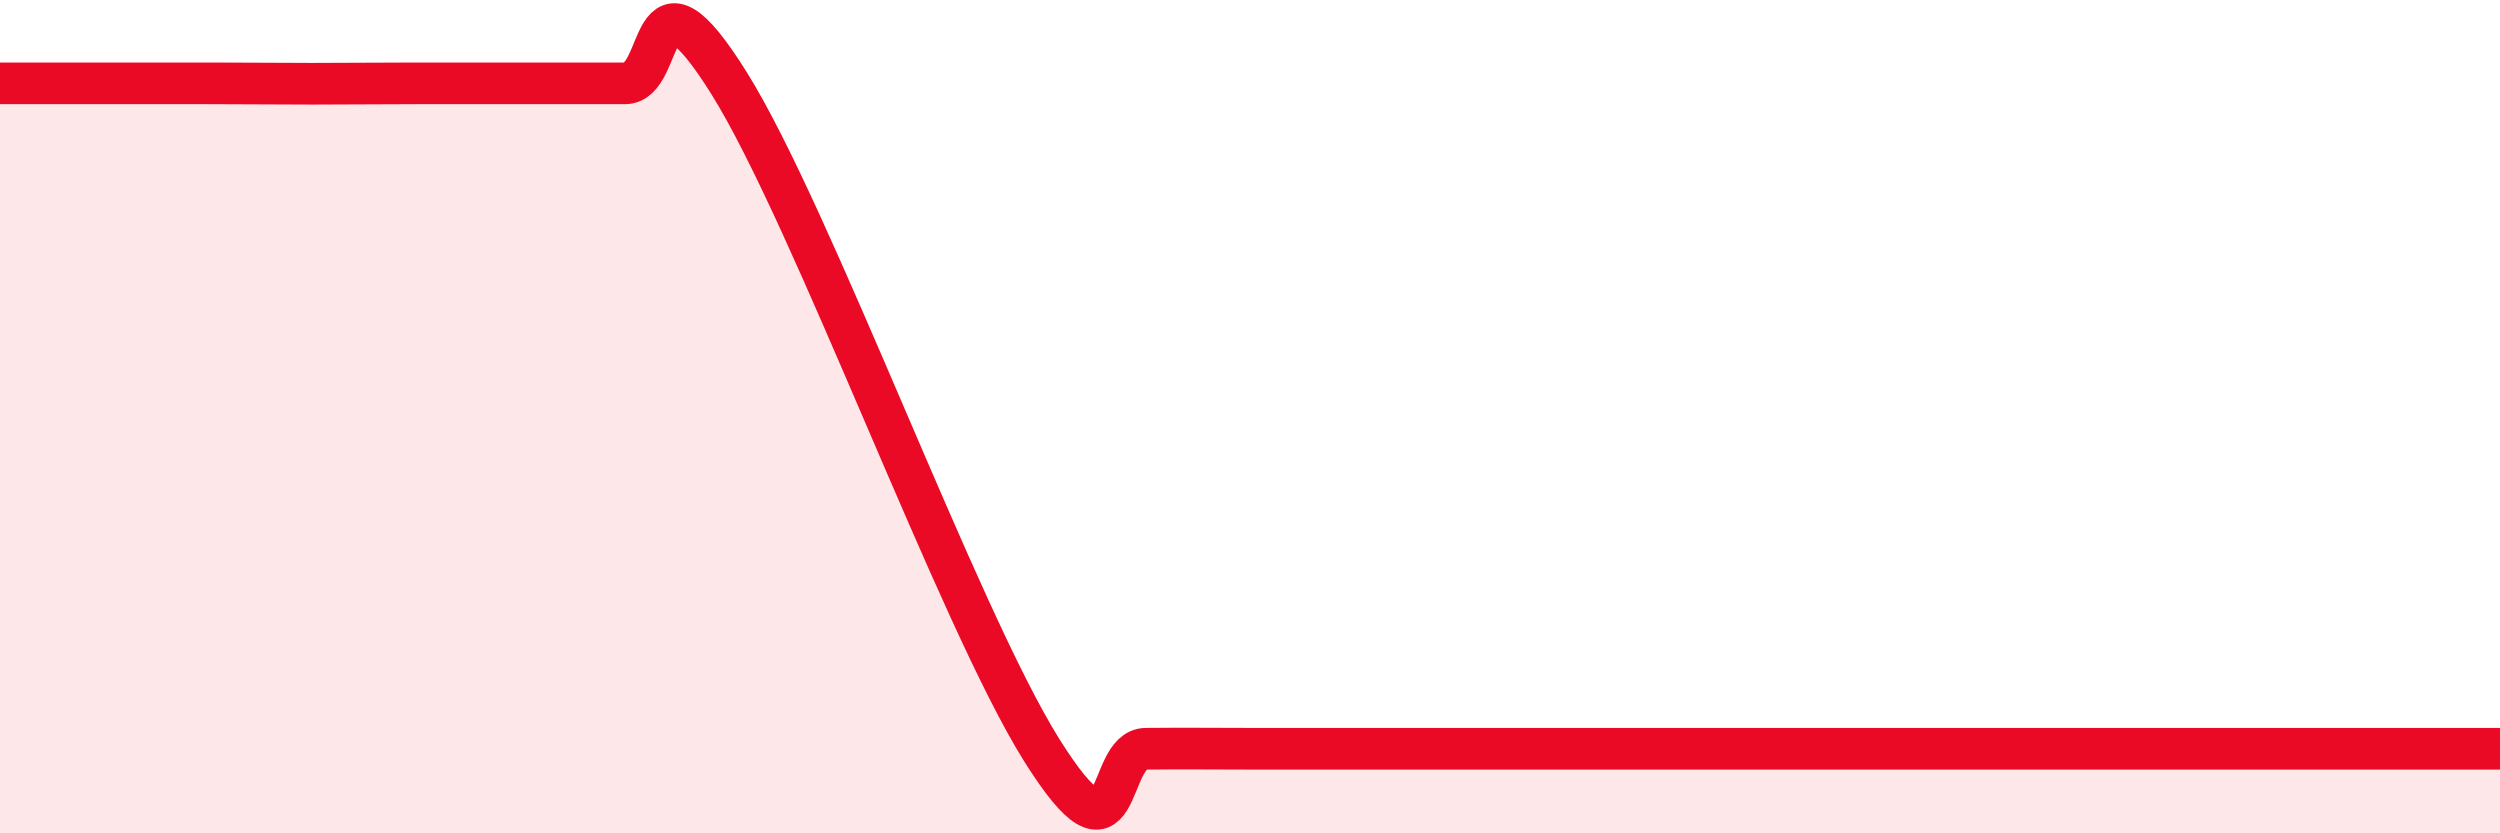 
    <svg width="60" height="20" viewBox="0 0 60 20" xmlns="http://www.w3.org/2000/svg">
      <path
        d="M 0,2 C 0.5,2 1.5,2 2.5,2 C 3.5,2 4,2 5,2 C 6,2 6.5,2.01 7.5,2.01 C 8.5,2.01 9,2 10,2 C 11,2 11.5,2 12.5,2 C 13.5,2 14,2 15,2 C 16,2 15.5,-1.2 17.5,2 C 19.5,5.2 23,14.81 25,18 C 27,21.19 26.5,17.98 27.5,17.97 C 28.5,17.96 29,17.97 30,17.97 C 31,17.97 31.5,17.97 32.5,17.97 C 33.5,17.97 34,17.97 35,17.97 C 36,17.97 36.5,17.97 37.5,17.97 C 38.5,17.97 39,17.97 40,17.97 C 41,17.97 41.5,17.97 42.5,17.97 C 43.5,17.97 44,17.97 45,17.97 C 46,17.97 46.5,17.97 47.5,17.97 C 48.5,17.97 49,17.97 50,17.97 C 51,17.97 51.5,17.97 52.5,17.97 C 53.5,17.97 53.5,17.97 55,17.97 C 56.5,17.97 59,17.97 60,17.97L60 20L0 20Z"
        fill="#EB0A25"
        opacity="0.1"
        stroke-linecap="round"
        stroke-linejoin="round"
      />
      <path
        d="M 0,2 C 0.5,2 1.5,2 2.5,2 C 3.5,2 4,2 5,2 C 6,2 6.5,2.01 7.5,2.01 C 8.5,2.01 9,2 10,2 C 11,2 11.5,2 12.5,2 C 13.5,2 14,2 15,2 C 16,2 15.5,-1.2 17.5,2 C 19.5,5.2 23,14.81 25,18 C 27,21.19 26.5,17.98 27.5,17.97 C 28.5,17.96 29,17.97 30,17.97 C 31,17.97 31.5,17.97 32.5,17.97 C 33.5,17.97 34,17.97 35,17.97 C 36,17.97 36.5,17.97 37.5,17.97 C 38.5,17.97 39,17.97 40,17.97 C 41,17.97 41.5,17.97 42.5,17.97 C 43.5,17.97 44,17.97 45,17.97 C 46,17.97 46.5,17.97 47.5,17.97 C 48.5,17.97 49,17.97 50,17.97 C 51,17.97 51.5,17.97 52.5,17.97 C 53.5,17.97 53.5,17.97 55,17.97 C 56.5,17.97 59,17.97 60,17.97"
        stroke="#EB0A25"
        stroke-width="1"
        fill="none"
        stroke-linecap="round"
        stroke-linejoin="round"
      />
    </svg>
  